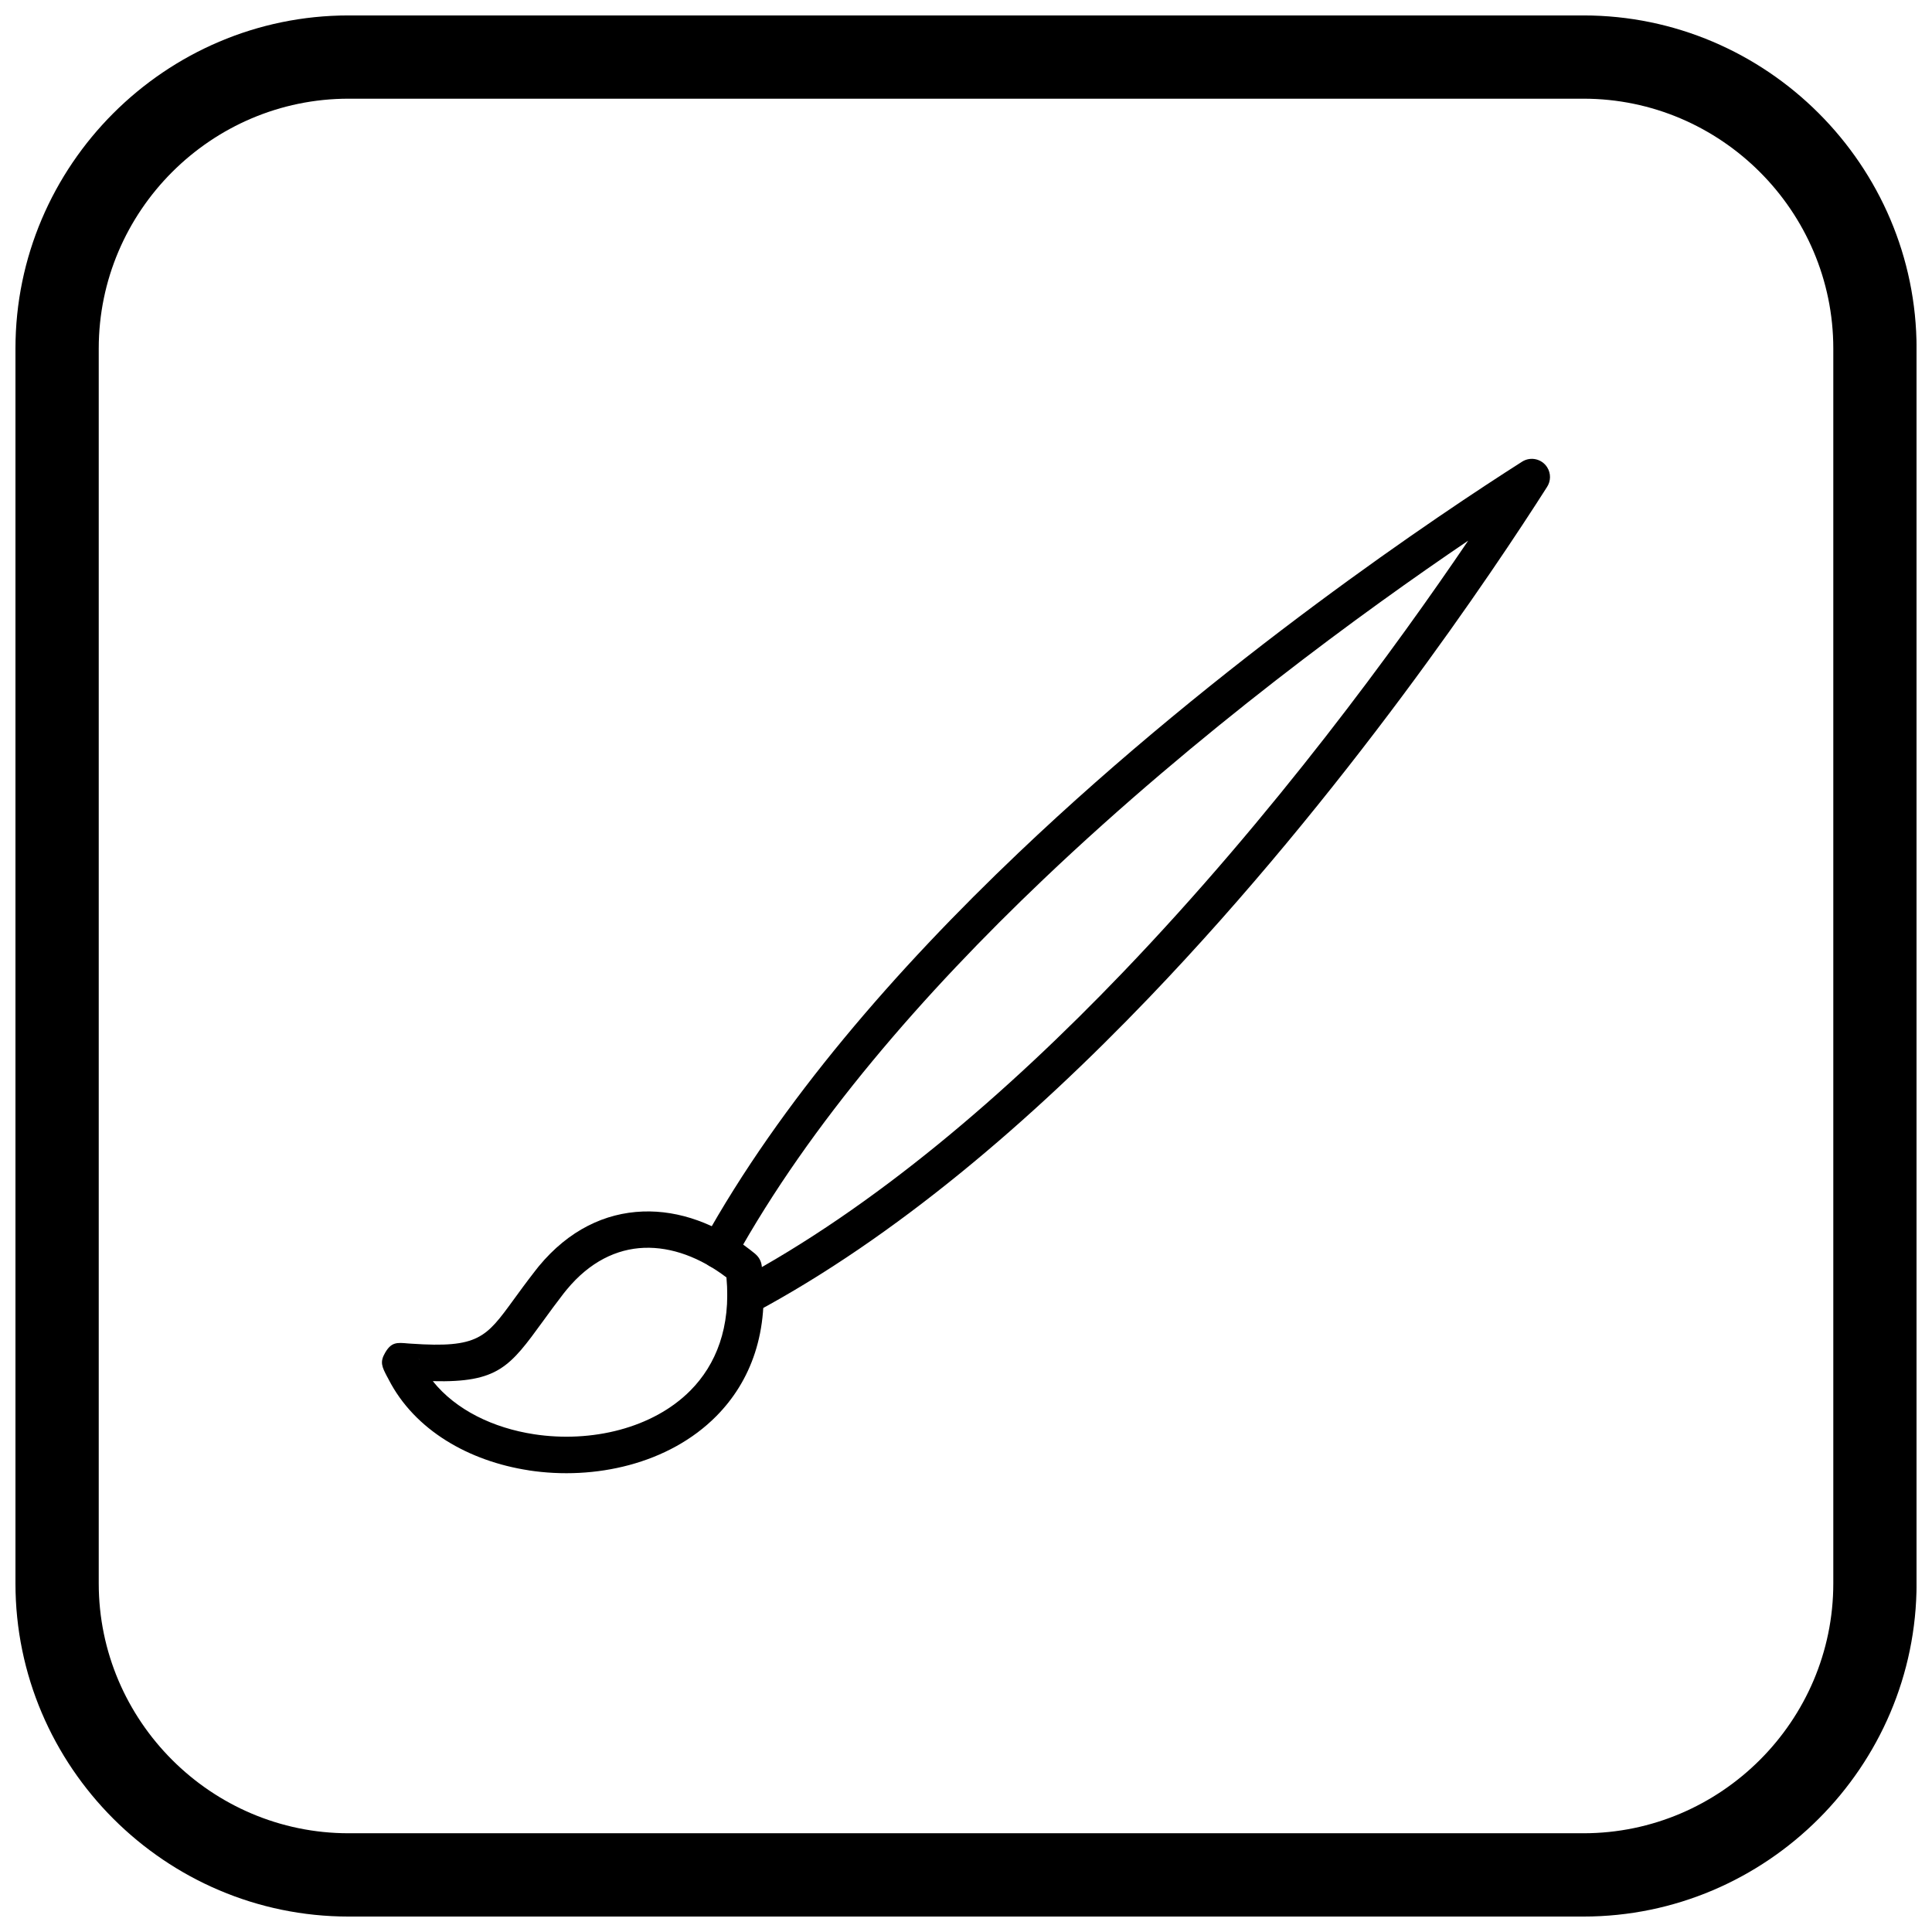 <?xml version="1.0" encoding="UTF-8"?>
<!-- Uploaded to: ICON Repo, www.svgrepo.com, Generator: ICON Repo Mixer Tools -->
<svg width="800px" height="800px" version="1.1" viewBox="144 144 512 512" xmlns="http://www.w3.org/2000/svg">
 <defs>
  <clipPath id="a">
   <path d="m148.09 148.09h503.81v503.81h-503.81z"/>
  </clipPath>
 </defs>
 <path d="m258.7 510.02c6.117 7.66 16.051 12.422 26.832 14.07 7.535 1.152 15.438 0.781 22.734-1.184 7.16-1.926 13.715-5.379 18.707-10.414 6.777-6.832 10.754-16.75 9.543-29.957-6.898-5.262-14.508-8.125-21.84-7.848-7.254 0.273-14.398 3.707-20.473 11.059-0.391 0.477-0.664 0.809-0.809 0.996-1.973 2.543-3.824 5.086-5.453 7.328-8.82 12.129-11.914 16.371-29.238 15.949zm25.398 23.629c-15.754-2.414-30.195-10.582-37.117-24.098l-0.363-0.707-0.004 0.004c0.133 0.27 0.328 0.664-0.012 0.008-1.355-2.609-2.016-3.863-0.527-6.391 1.656-2.832 3.141-2.699 6.008-2.441 0.023 0.004 0.043 0.004 0.953 0.066 17.715 1.211 19.754-1.594 27.09-11.676 1.543-2.121 3.289-4.523 5.644-7.555 0.449-0.582 0.781-1 0.996-1.262 7.969-9.645 17.613-14.156 27.574-14.531 9.766-0.367 19.664 3.324 28.398 10.102 0.629 0.488 1.105 0.867 1.426 1.133l-0.008 0.012c0.91 0.754 1.547 1.84 1.707 3.106 2.219 17.492-2.965 30.73-12.051 39.891-6.258 6.309-14.32 10.594-23.051 12.941-8.594 2.312-17.859 2.758-26.664 1.41zm-28.953-29.289c0.012 0.004 0.02 0.016 0.031 0.031-0.16-0.309-0.449-0.859-0.031-0.031zm-8.523 4.484c-0.156-0.301-0.094-0.18-0.004 0.004z"/>
 <path d="m338.74 477.73c-1.293 2.324-4.227 3.164-6.555 1.871-2.324-1.293-3.164-4.227-1.871-6.555 20.539-37.094 51.312-72.316 83.59-103.03 53.793-51.184 111.9-89.934 133.46-103.66 2.242-1.43 5.219-0.77 6.648 1.473 1.055 1.656 0.973 3.715-0.051 5.254-13.941 21.887-53.438 81.074-105.5 135.36-31.227 32.559-67.012 63.395-104.64 83.512-2.348 1.25-5.266 0.363-6.516-1.984s-0.363-5.266 1.984-6.516c36.586-19.562 71.586-49.758 102.22-81.699 40.086-41.797 72.629-86.512 91.582-114.48-27.535 18.66-71.301 50.488-112.54 89.73-31.672 30.137-61.812 64.605-81.812 100.73z"/>
 <g clip-path="url(#a)">
  <path d="m236.37 148.09h327.27c48.551 0 88.273 39.723 88.273 88.273v327.27c0 48.551-39.723 88.273-88.273 88.273h-327.27c-48.551 0-88.273-39.723-88.273-88.273v-327.27c0-48.551 39.723-88.273 88.273-88.273zm0 22.066h327.27c36.414 0 66.203 29.793 66.203 66.203v327.27c0 36.414-29.793 66.203-66.203 66.203h-327.27c-36.414 0-66.203-29.793-66.203-66.203v-327.27c0-36.414 29.793-66.203 66.203-66.203z" fill-rule="evenodd"/>
 </g>
</svg>